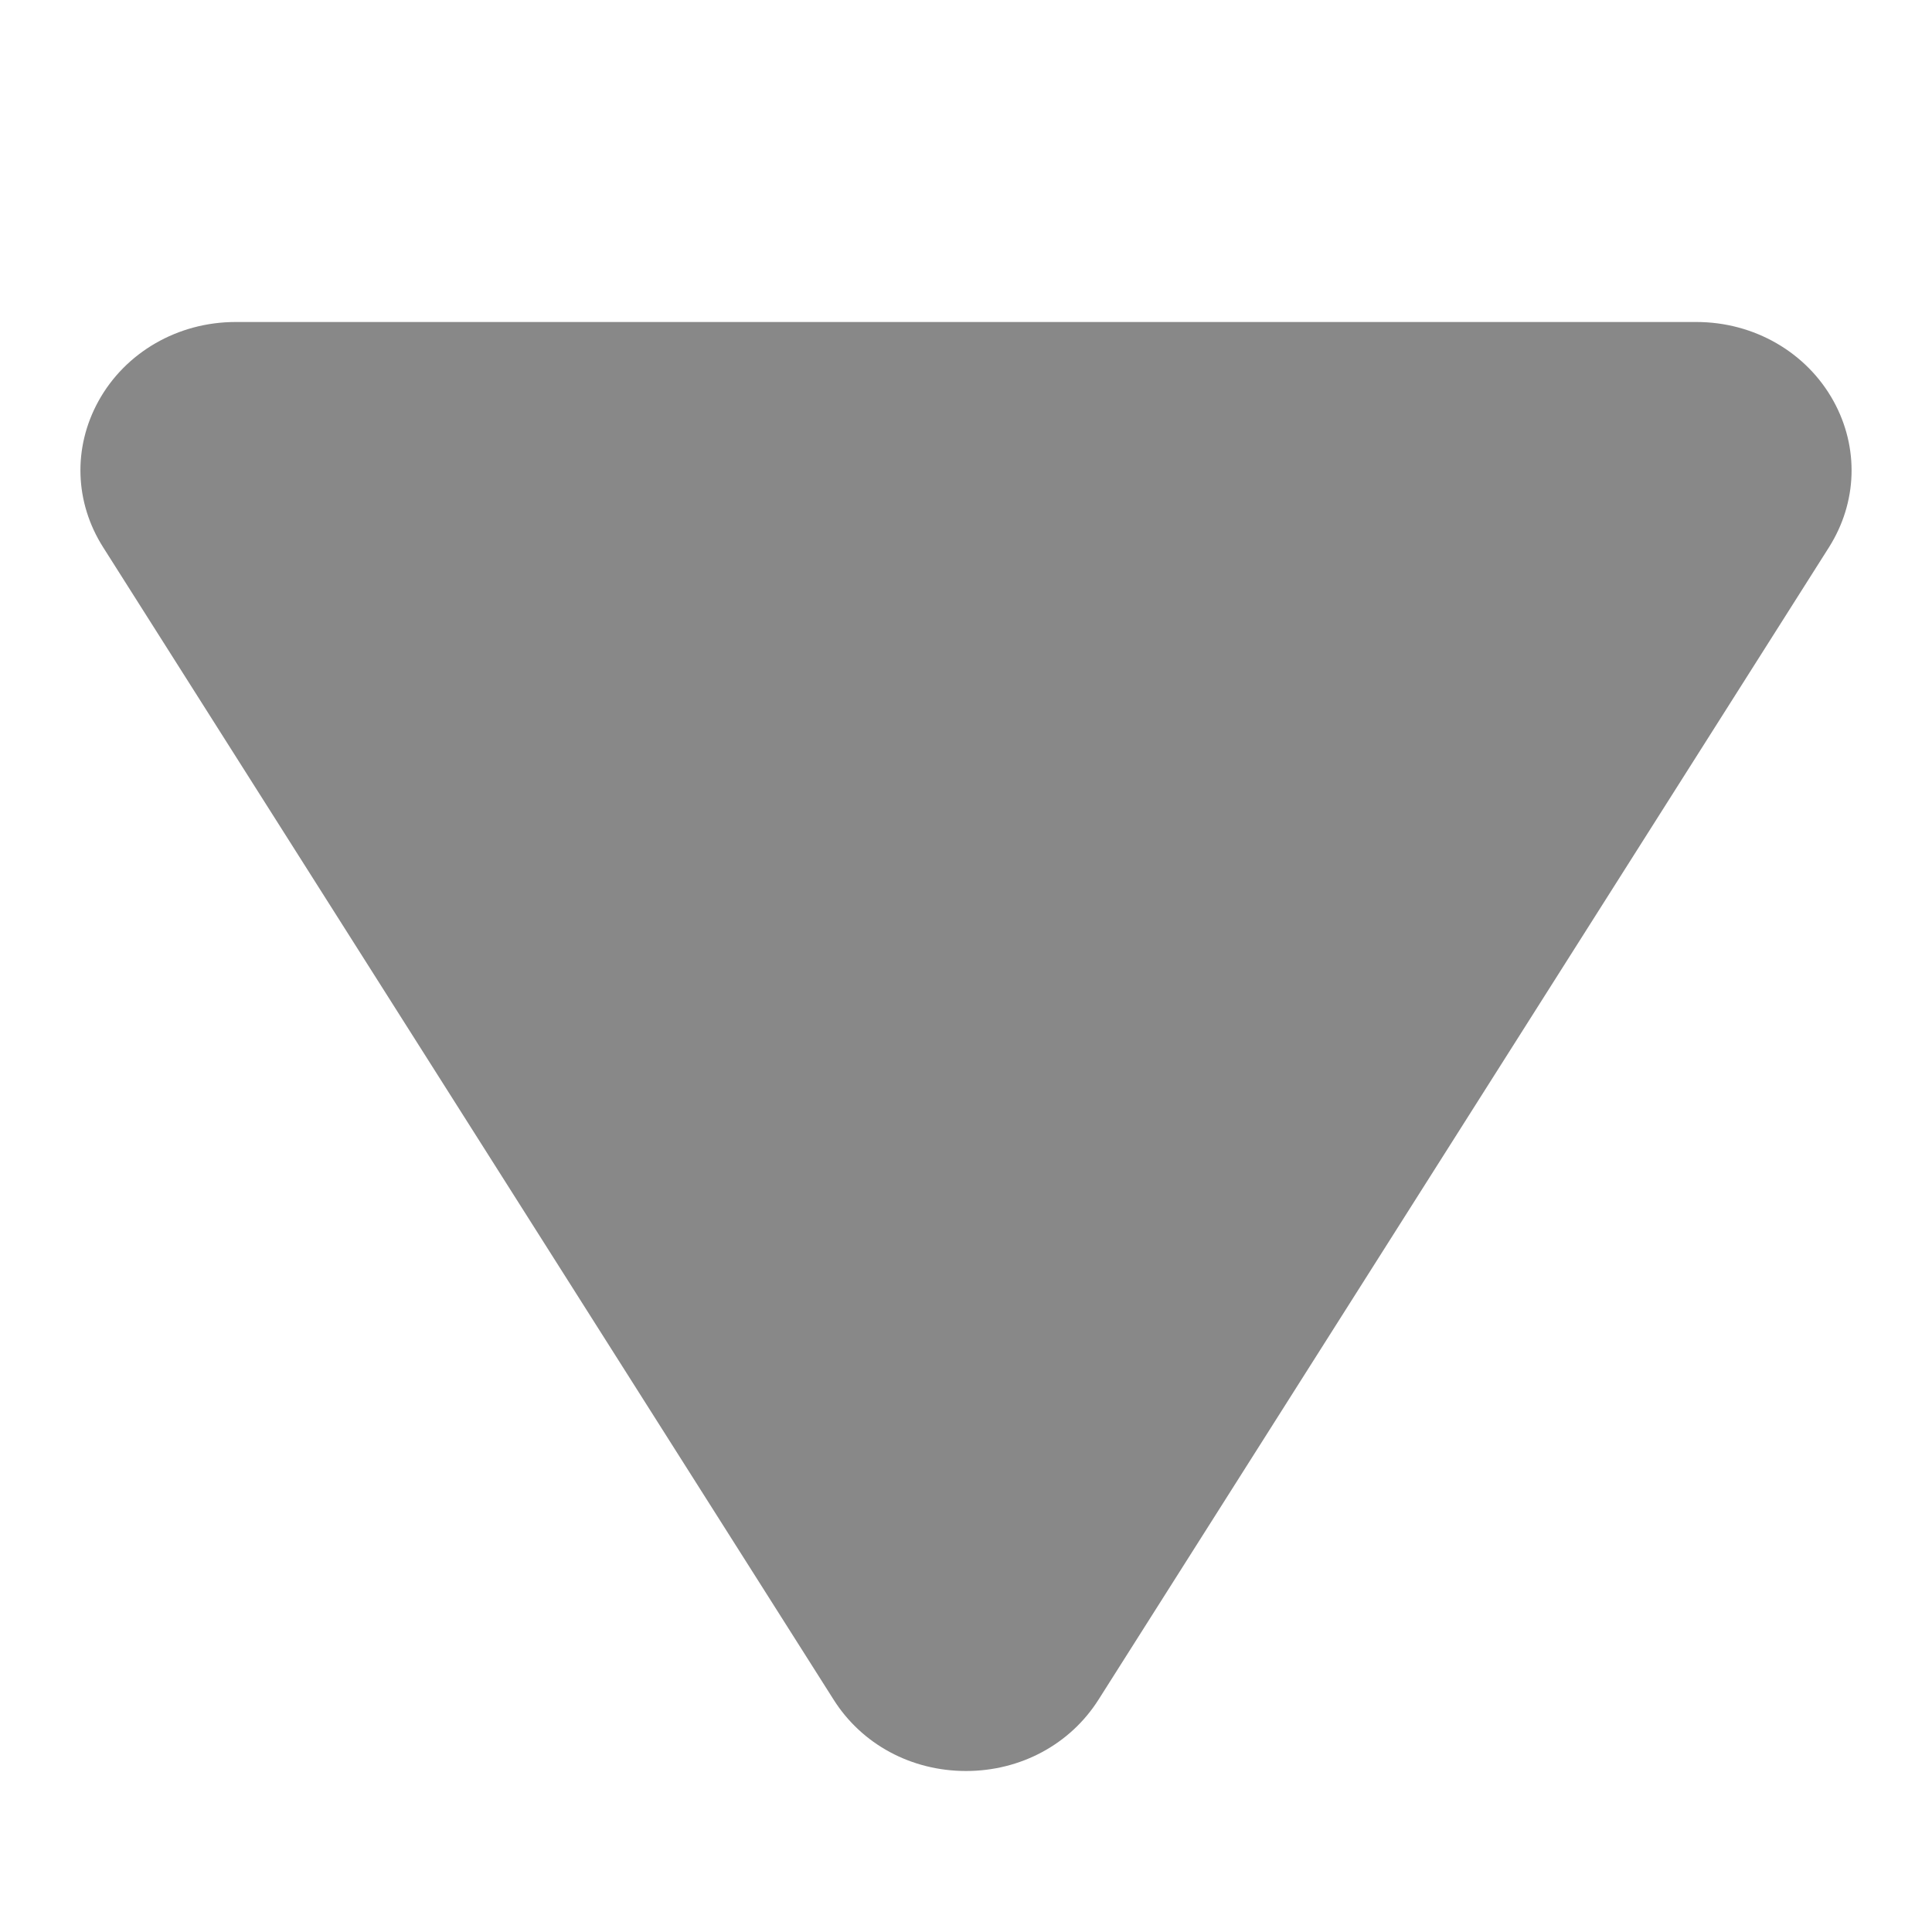 <svg xmlns="http://www.w3.org/2000/svg" xmlns:xlink="http://www.w3.org/1999/xlink" viewBox="0 0 24 24" fill="#888888">
  <path d="M22.777,4.983C22.443,4.377,21.791,4,21.074,4H2.926C2.209,4,1.557,4.377,1.223,4.983C0.905,5.561,0.927,6.24,1.281,6.798 l9.074,14.315C10.706,21.669,11.321,22,12,22s1.294-0.331,1.646-0.886l9.074-14.315C23.073,6.24,23.095,5.561,22.777,4.983z" fill="#888888" />
</svg>